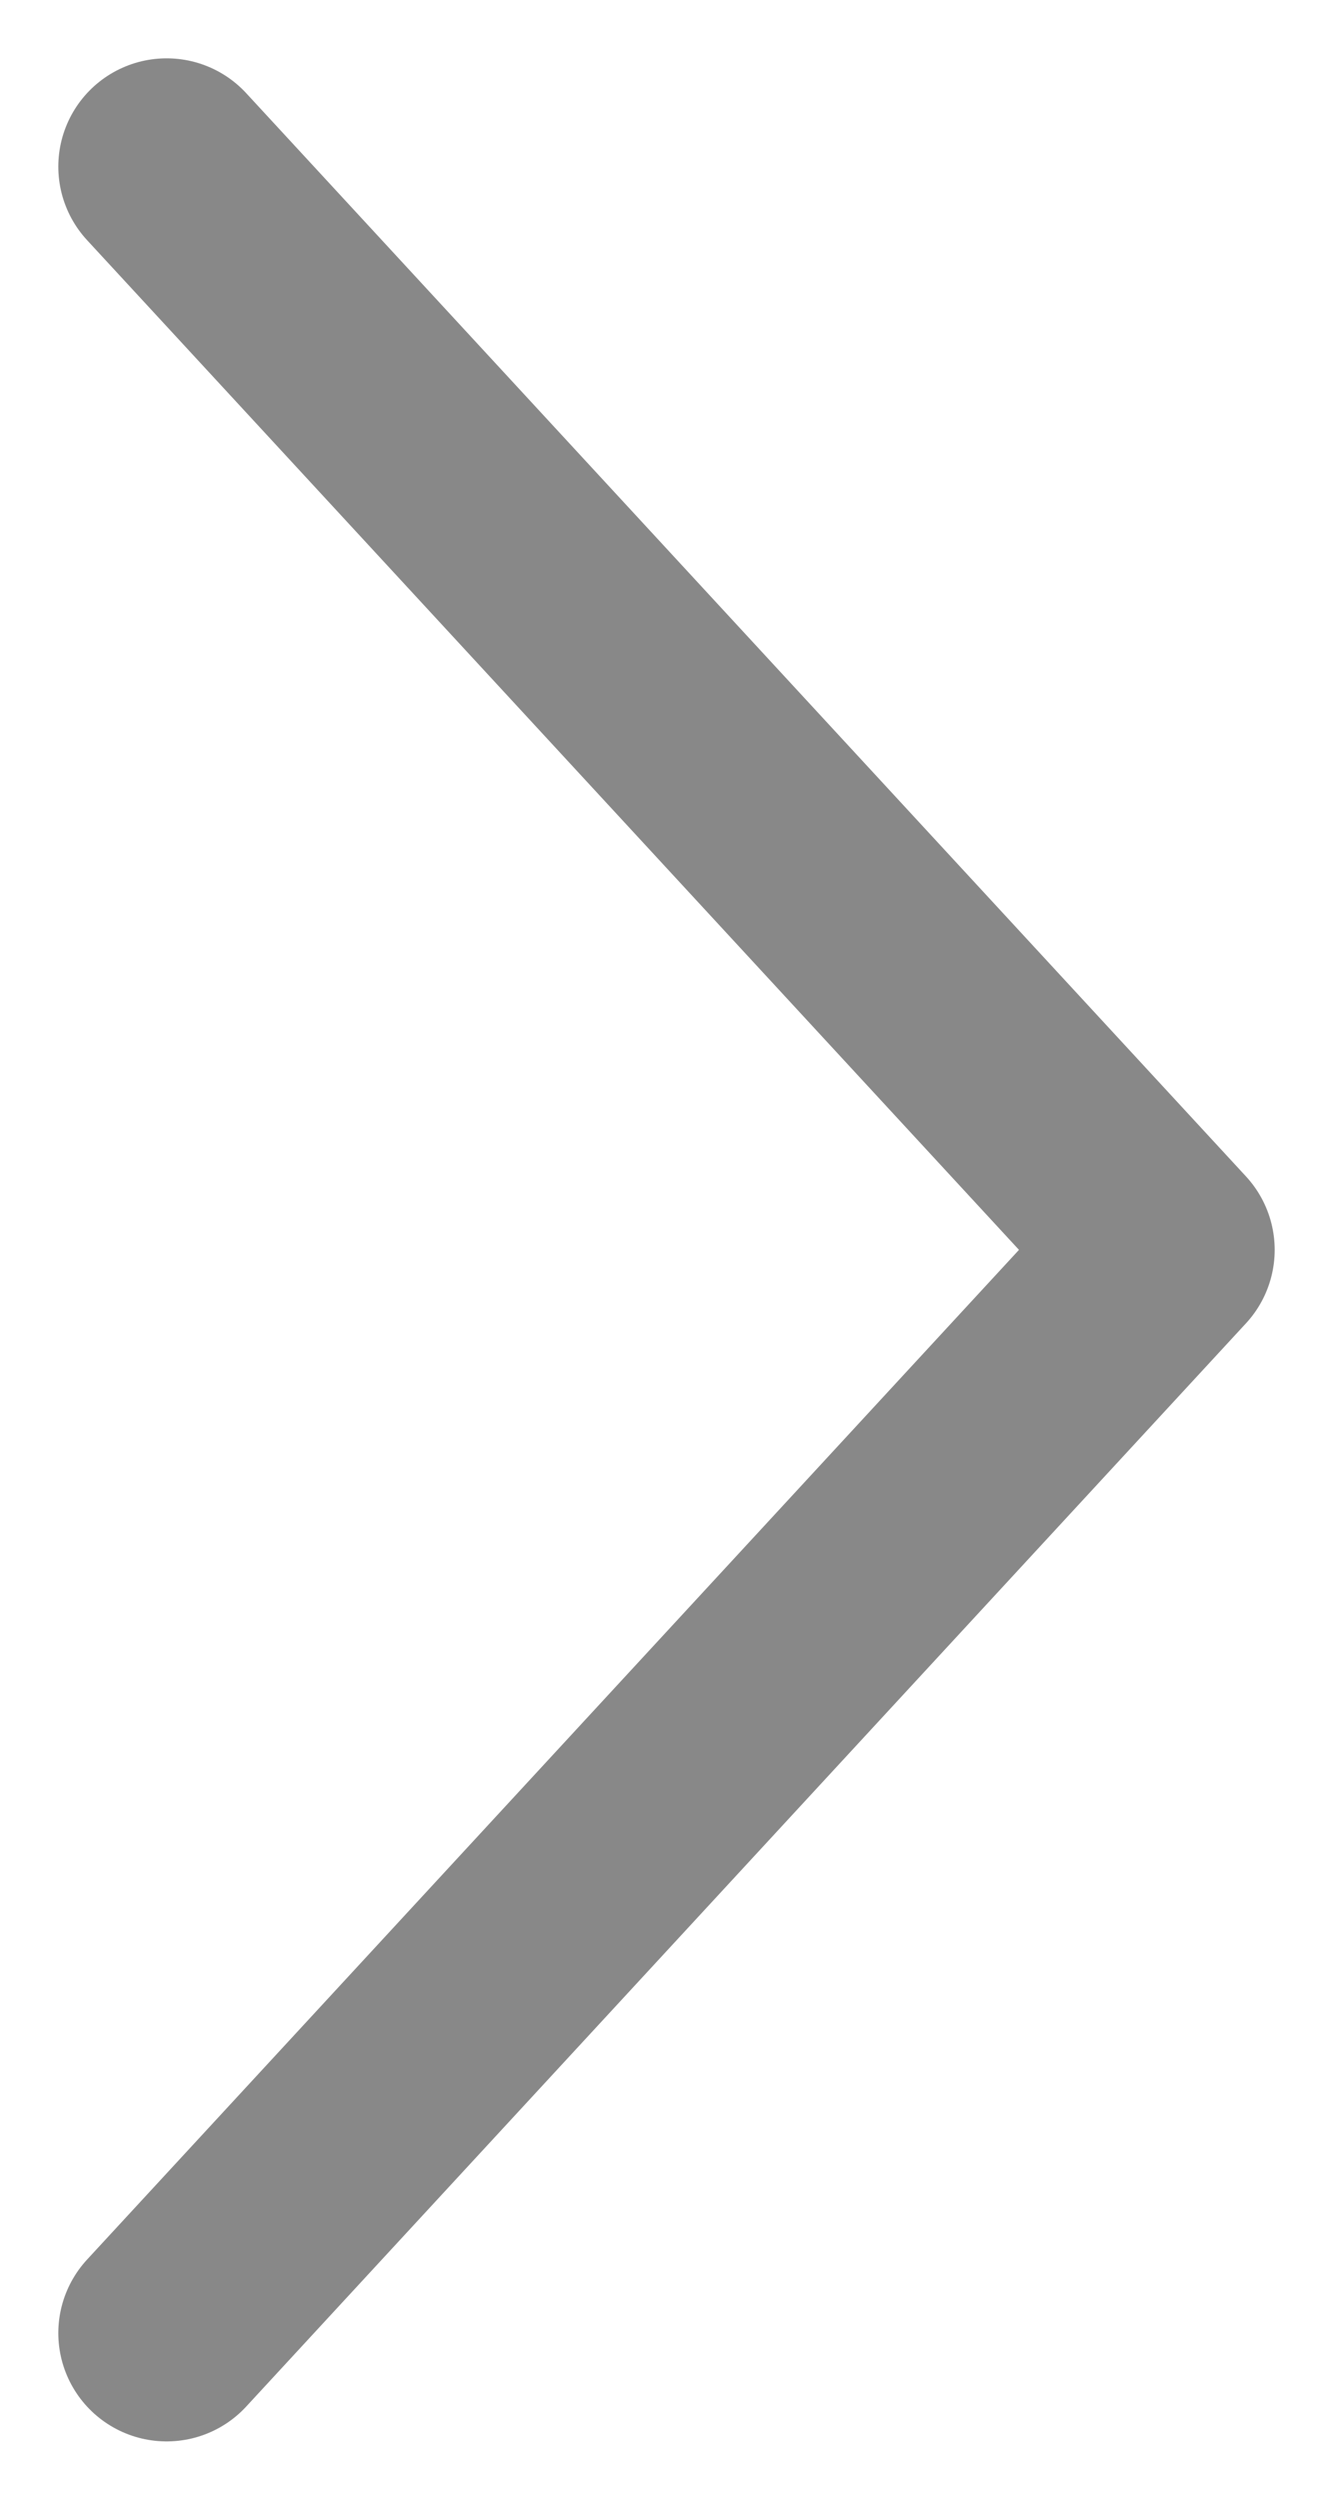 <svg width="8" height="15" viewBox="0 0 8 15" fill="none" xmlns="http://www.w3.org/2000/svg">
<path d="M1 1L7 7.5L1 14" stroke="#888888" stroke-width="1.3" stroke-linecap="round" stroke-linejoin="round"/>
</svg>
